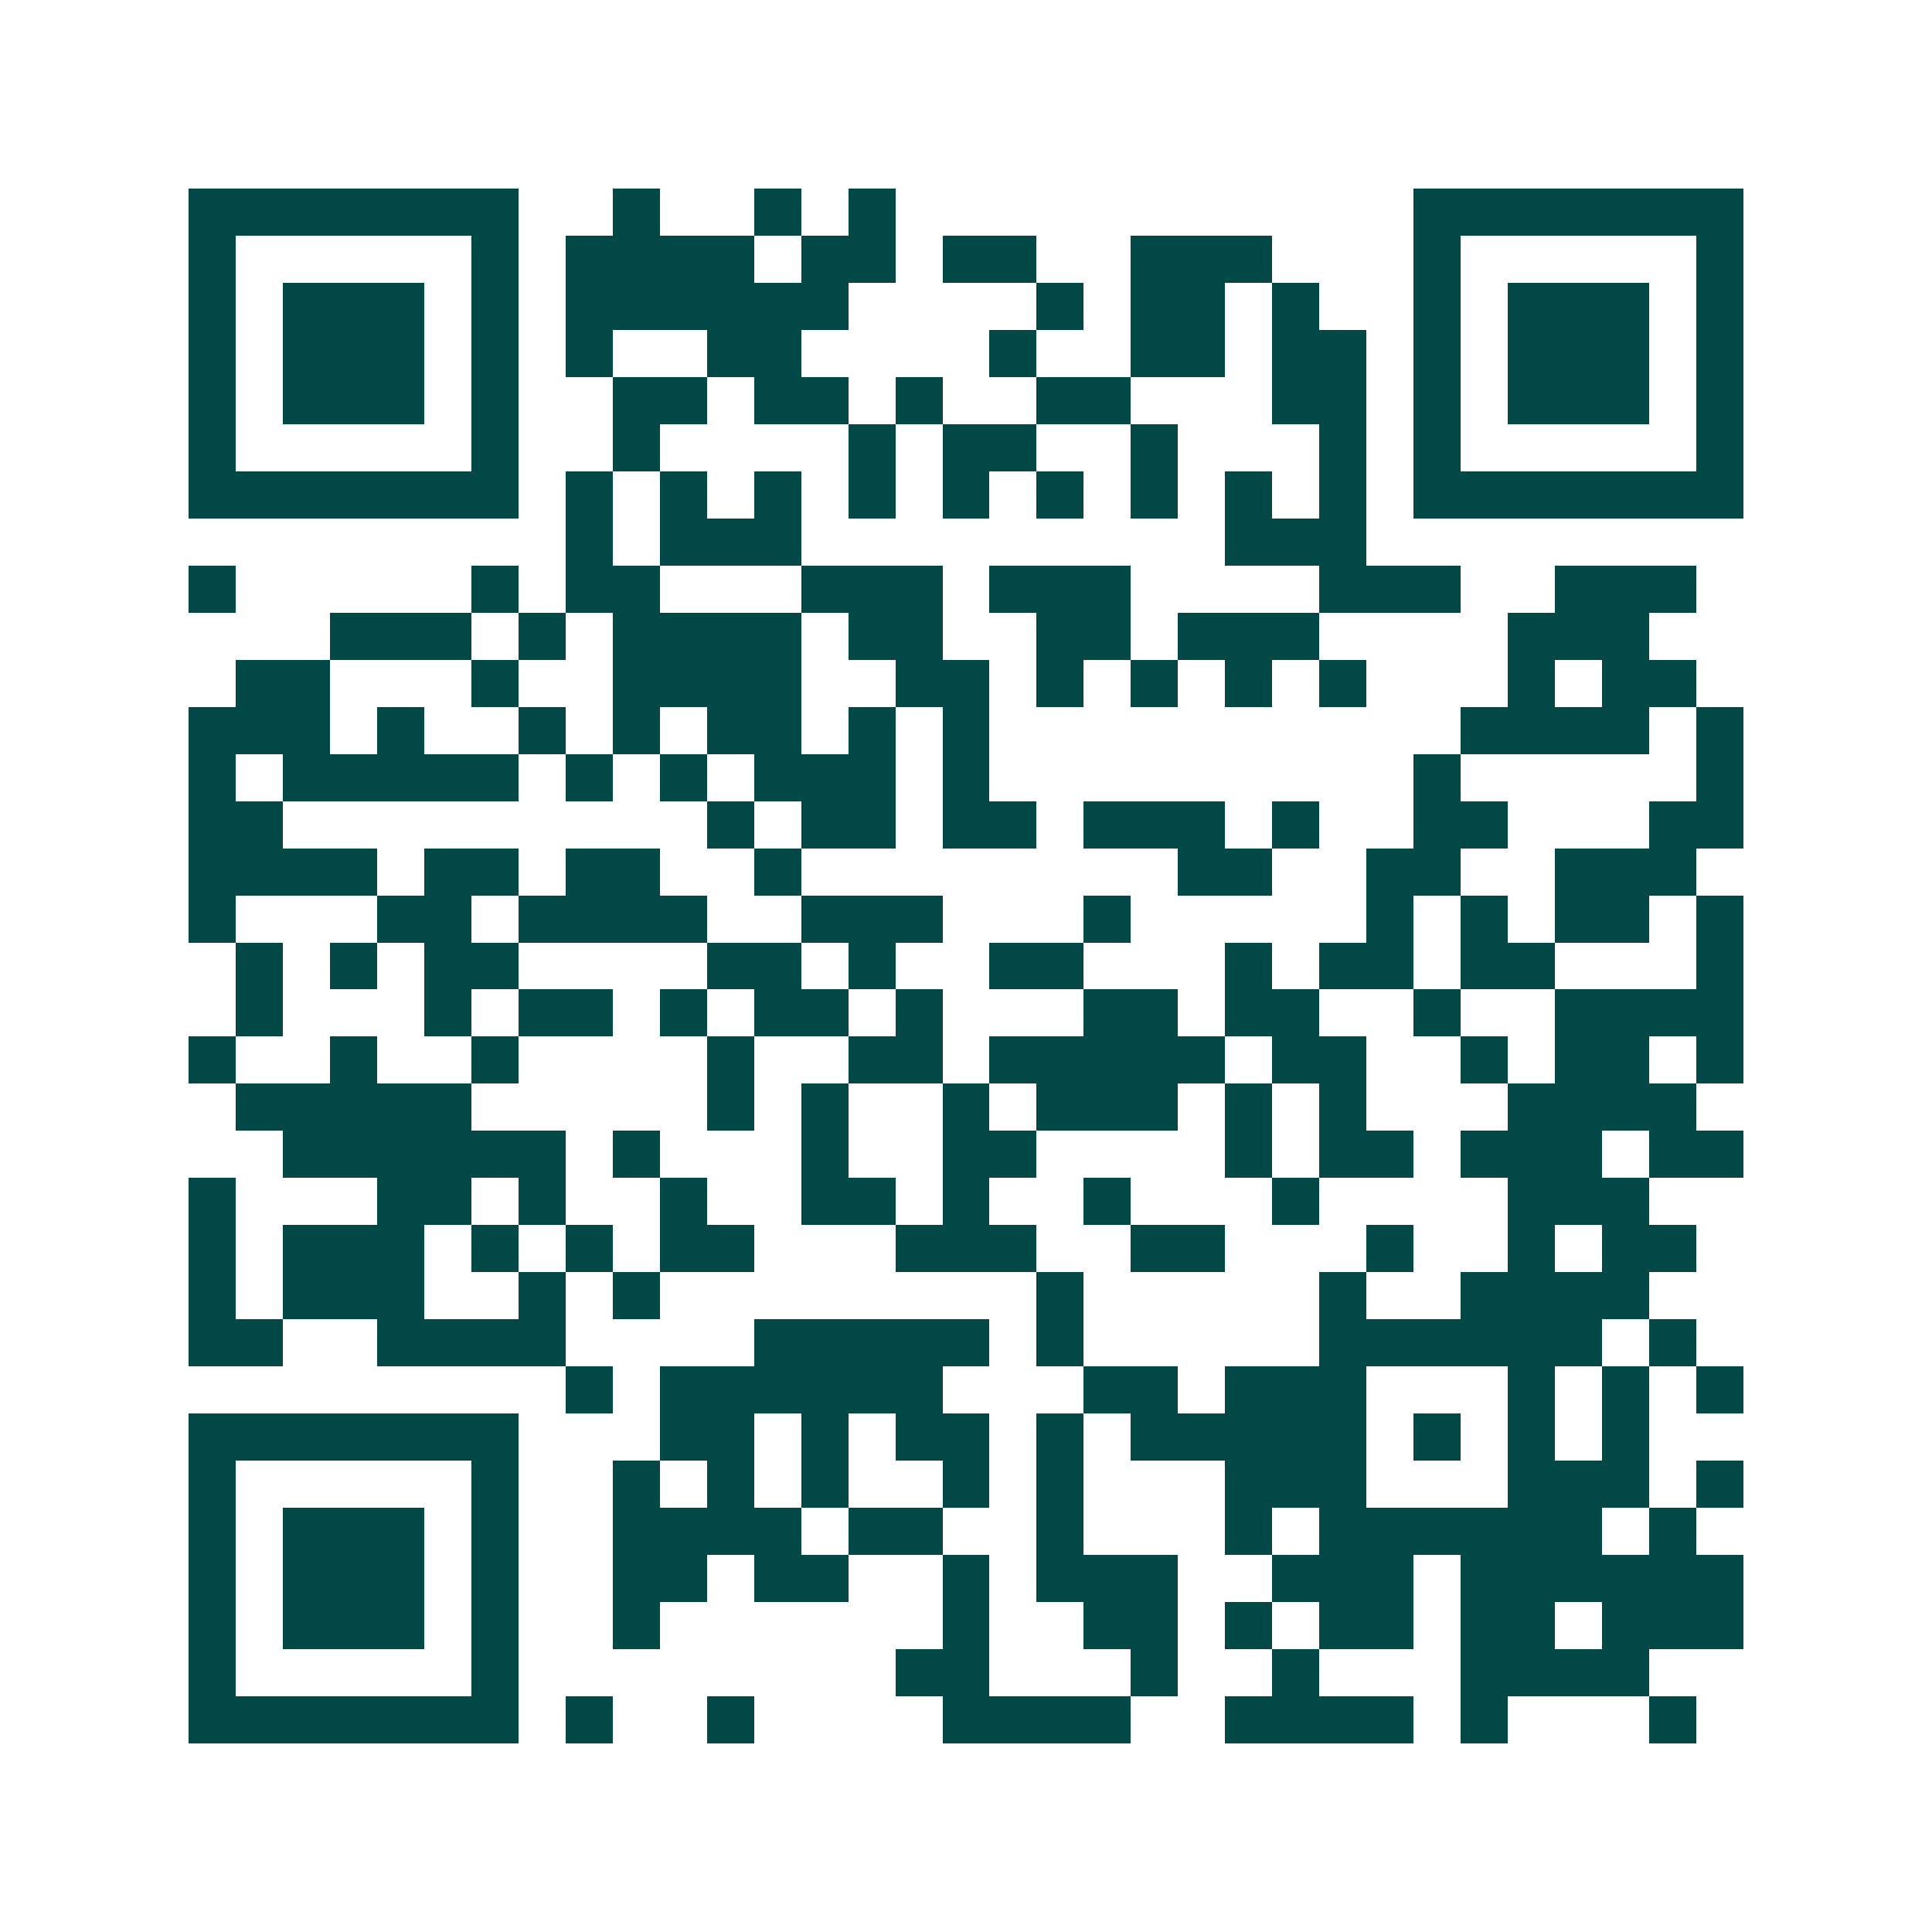 <svg xmlns="http://www.w3.org/2000/svg" width="200" height="200" viewBox="0 0 41 41" shape-rendering="crispEdges"><path fill="#ffffff" d="M0 0h41v41H0z"/><path stroke="#014847" d="M4 4.5h7m2 0h1m2 0h1m1 0h1m11 0h7M4 5.5h1m5 0h1m1 0h4m1 0h2m1 0h2m2 0h3m3 0h1m5 0h1M4 6.5h1m1 0h3m1 0h1m1 0h6m4 0h1m1 0h2m1 0h1m2 0h1m1 0h3m1 0h1M4 7.5h1m1 0h3m1 0h1m1 0h1m2 0h2m4 0h1m2 0h2m1 0h2m1 0h1m1 0h3m1 0h1M4 8.5h1m1 0h3m1 0h1m2 0h2m1 0h2m1 0h1m2 0h2m3 0h2m1 0h1m1 0h3m1 0h1M4 9.5h1m5 0h1m2 0h1m4 0h1m1 0h2m2 0h1m3 0h1m1 0h1m5 0h1M4 10.5h7m1 0h1m1 0h1m1 0h1m1 0h1m1 0h1m1 0h1m1 0h1m1 0h1m1 0h1m1 0h7M12 11.5h1m1 0h3m9 0h3M4 12.5h1m5 0h1m1 0h2m3 0h3m1 0h3m4 0h3m2 0h3M7 13.5h3m1 0h1m1 0h4m1 0h2m2 0h2m1 0h3m4 0h3M5 14.5h2m3 0h1m2 0h4m2 0h2m1 0h1m1 0h1m1 0h1m1 0h1m3 0h1m1 0h2M4 15.5h3m1 0h1m2 0h1m1 0h1m1 0h2m1 0h1m1 0h1m10 0h4m1 0h1M4 16.5h1m1 0h5m1 0h1m1 0h1m1 0h3m1 0h1m9 0h1m5 0h1M4 17.5h2m9 0h1m1 0h2m1 0h2m1 0h3m1 0h1m2 0h2m3 0h2M4 18.5h4m1 0h2m1 0h2m2 0h1m8 0h2m2 0h2m2 0h3M4 19.5h1m3 0h2m1 0h4m2 0h3m3 0h1m5 0h1m1 0h1m1 0h2m1 0h1M5 20.5h1m1 0h1m1 0h2m4 0h2m1 0h1m2 0h2m3 0h1m1 0h2m1 0h2m3 0h1M5 21.5h1m3 0h1m1 0h2m1 0h1m1 0h2m1 0h1m3 0h2m1 0h2m2 0h1m2 0h4M4 22.5h1m2 0h1m2 0h1m4 0h1m2 0h2m1 0h5m1 0h2m2 0h1m1 0h2m1 0h1M5 23.5h5m5 0h1m1 0h1m2 0h1m1 0h3m1 0h1m1 0h1m3 0h4M6 24.5h6m1 0h1m3 0h1m2 0h2m4 0h1m1 0h2m1 0h3m1 0h2M4 25.5h1m3 0h2m1 0h1m2 0h1m2 0h2m1 0h1m2 0h1m3 0h1m4 0h3M4 26.5h1m1 0h3m1 0h1m1 0h1m1 0h2m3 0h3m2 0h2m3 0h1m2 0h1m1 0h2M4 27.5h1m1 0h3m2 0h1m1 0h1m8 0h1m5 0h1m2 0h4M4 28.5h2m2 0h4m4 0h5m1 0h1m5 0h6m1 0h1M12 29.5h1m1 0h6m3 0h2m1 0h3m3 0h1m1 0h1m1 0h1M4 30.5h7m3 0h2m1 0h1m1 0h2m1 0h1m1 0h5m1 0h1m1 0h1m1 0h1M4 31.5h1m5 0h1m2 0h1m1 0h1m1 0h1m2 0h1m1 0h1m3 0h3m3 0h3m1 0h1M4 32.5h1m1 0h3m1 0h1m2 0h4m1 0h2m2 0h1m3 0h1m1 0h6m1 0h1M4 33.5h1m1 0h3m1 0h1m2 0h2m1 0h2m2 0h1m1 0h3m2 0h3m1 0h6M4 34.5h1m1 0h3m1 0h1m2 0h1m6 0h1m2 0h2m1 0h1m1 0h2m1 0h2m1 0h3M4 35.5h1m5 0h1m8 0h2m3 0h1m2 0h1m3 0h4M4 36.5h7m1 0h1m2 0h1m4 0h4m2 0h4m1 0h1m3 0h1"/></svg>
